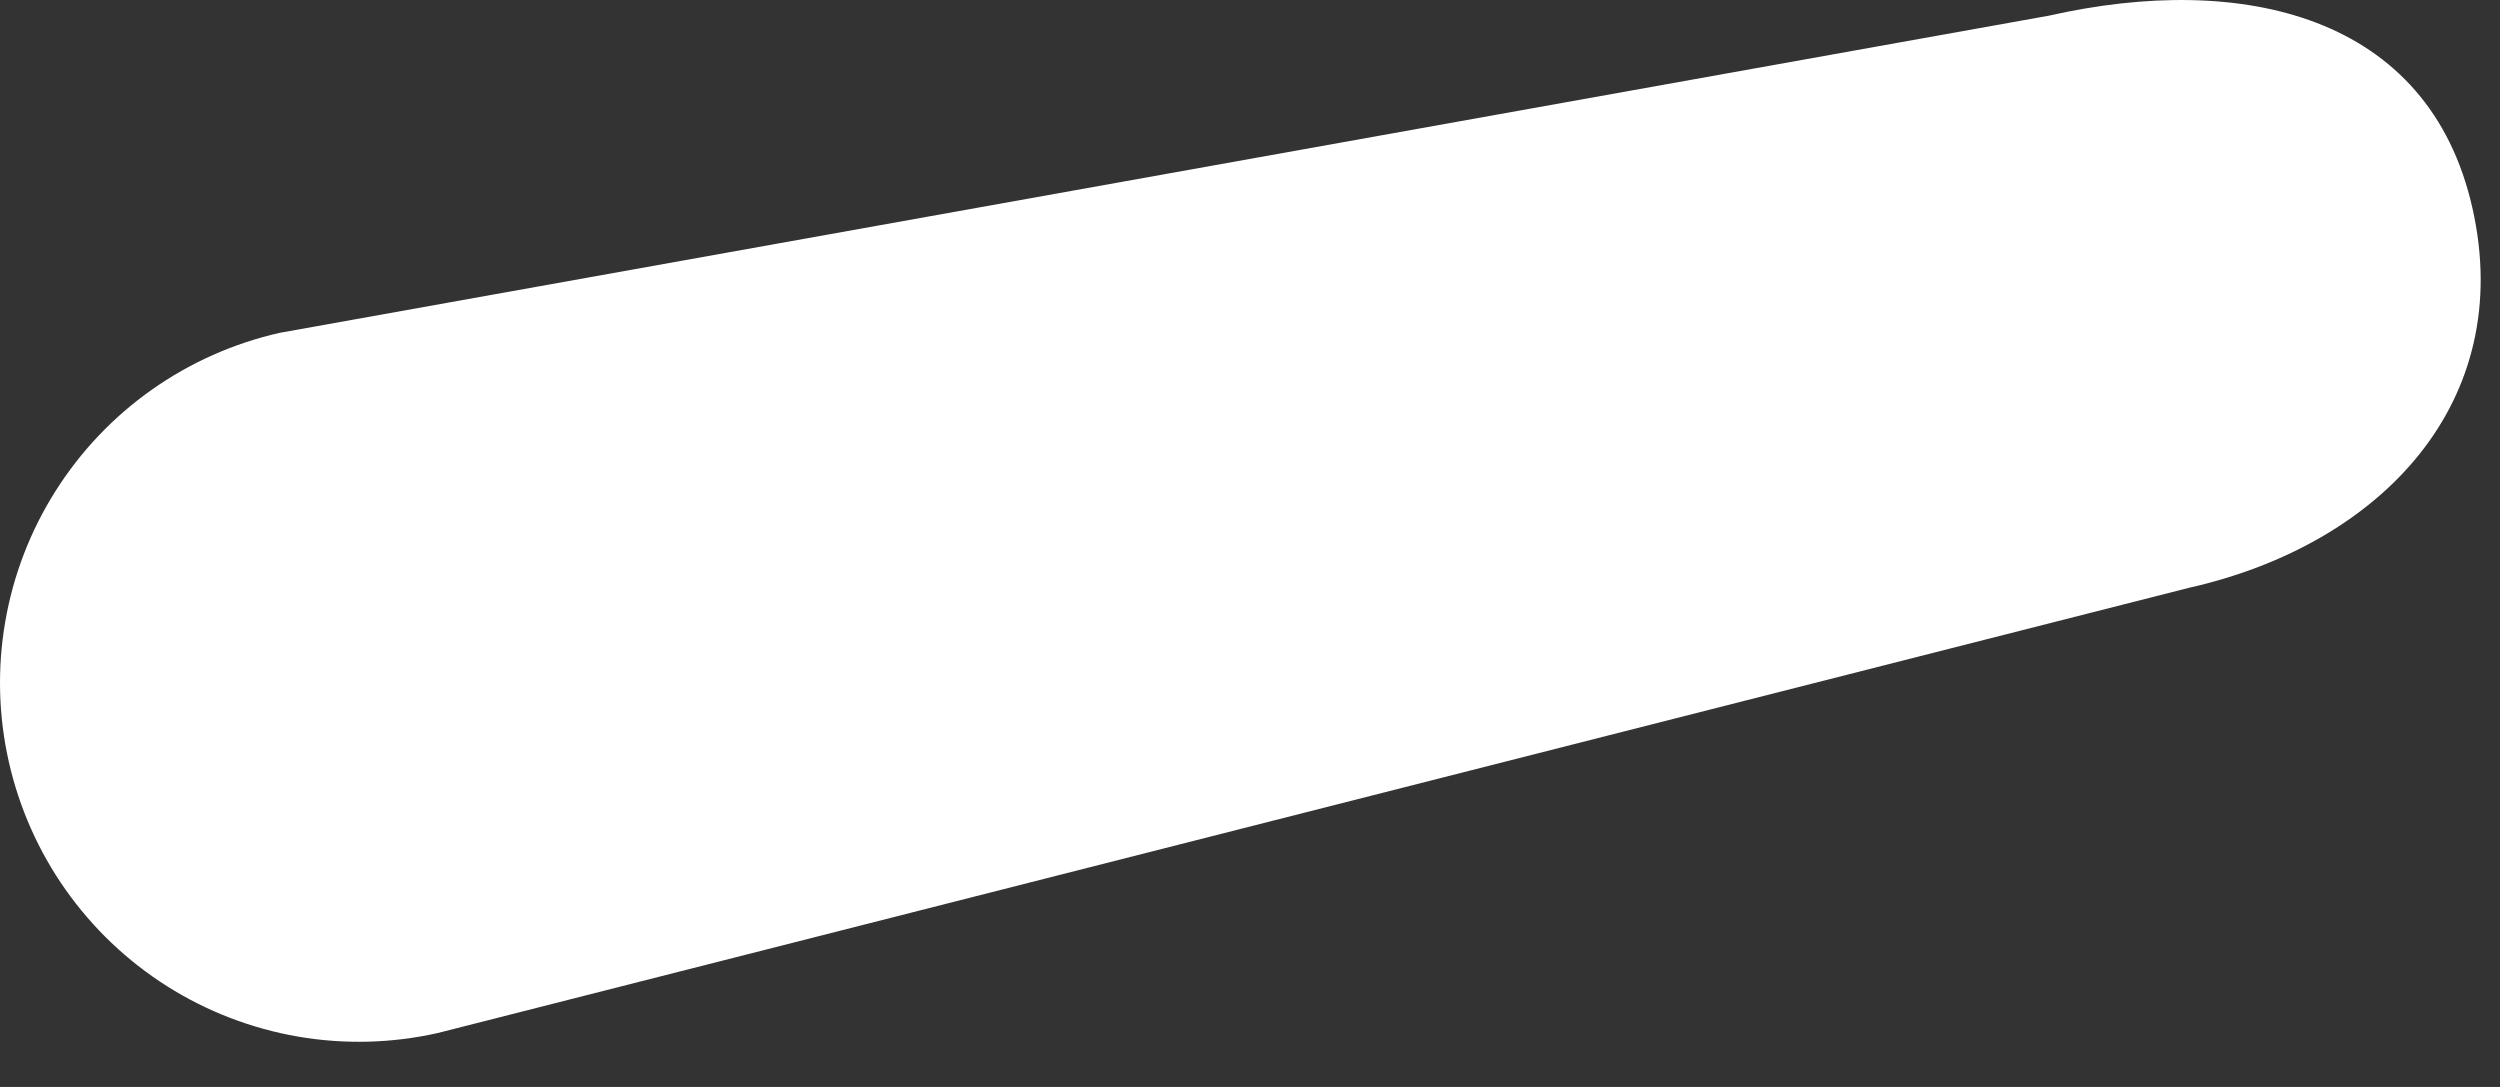 <?xml version="1.0" encoding="utf-8"?>
<svg xmlns="http://www.w3.org/2000/svg" fill="none" height="100%" overflow="visible" preserveAspectRatio="none" style="display: block;" viewBox="0 0 46 20" width="100%">
<rect x="0" y="0" width="46" height="20" fill="#333333" stroke="none"/>
<path d="M0.162 14.016C-0.029 13.171 -0.051 12.296 0.096 11.442C0.243 10.587 0.557 9.77 1.02 9.038C1.483 8.305 2.085 7.67 2.794 7.17C3.502 6.671 4.302 6.315 5.147 6.124L37.702 0.288C41.258 -0.515 44.69 0.27 45.492 3.826C46.295 7.382 43.835 10.014 40.276 10.816L8.057 19.007C7.211 19.198 6.335 19.22 5.481 19.073C4.626 18.925 3.809 18.611 3.075 18.147C2.342 17.684 1.708 17.08 1.208 16.372C0.708 15.663 0.353 14.862 0.162 14.016Z" fill="white" id="Vector"/>
</svg>